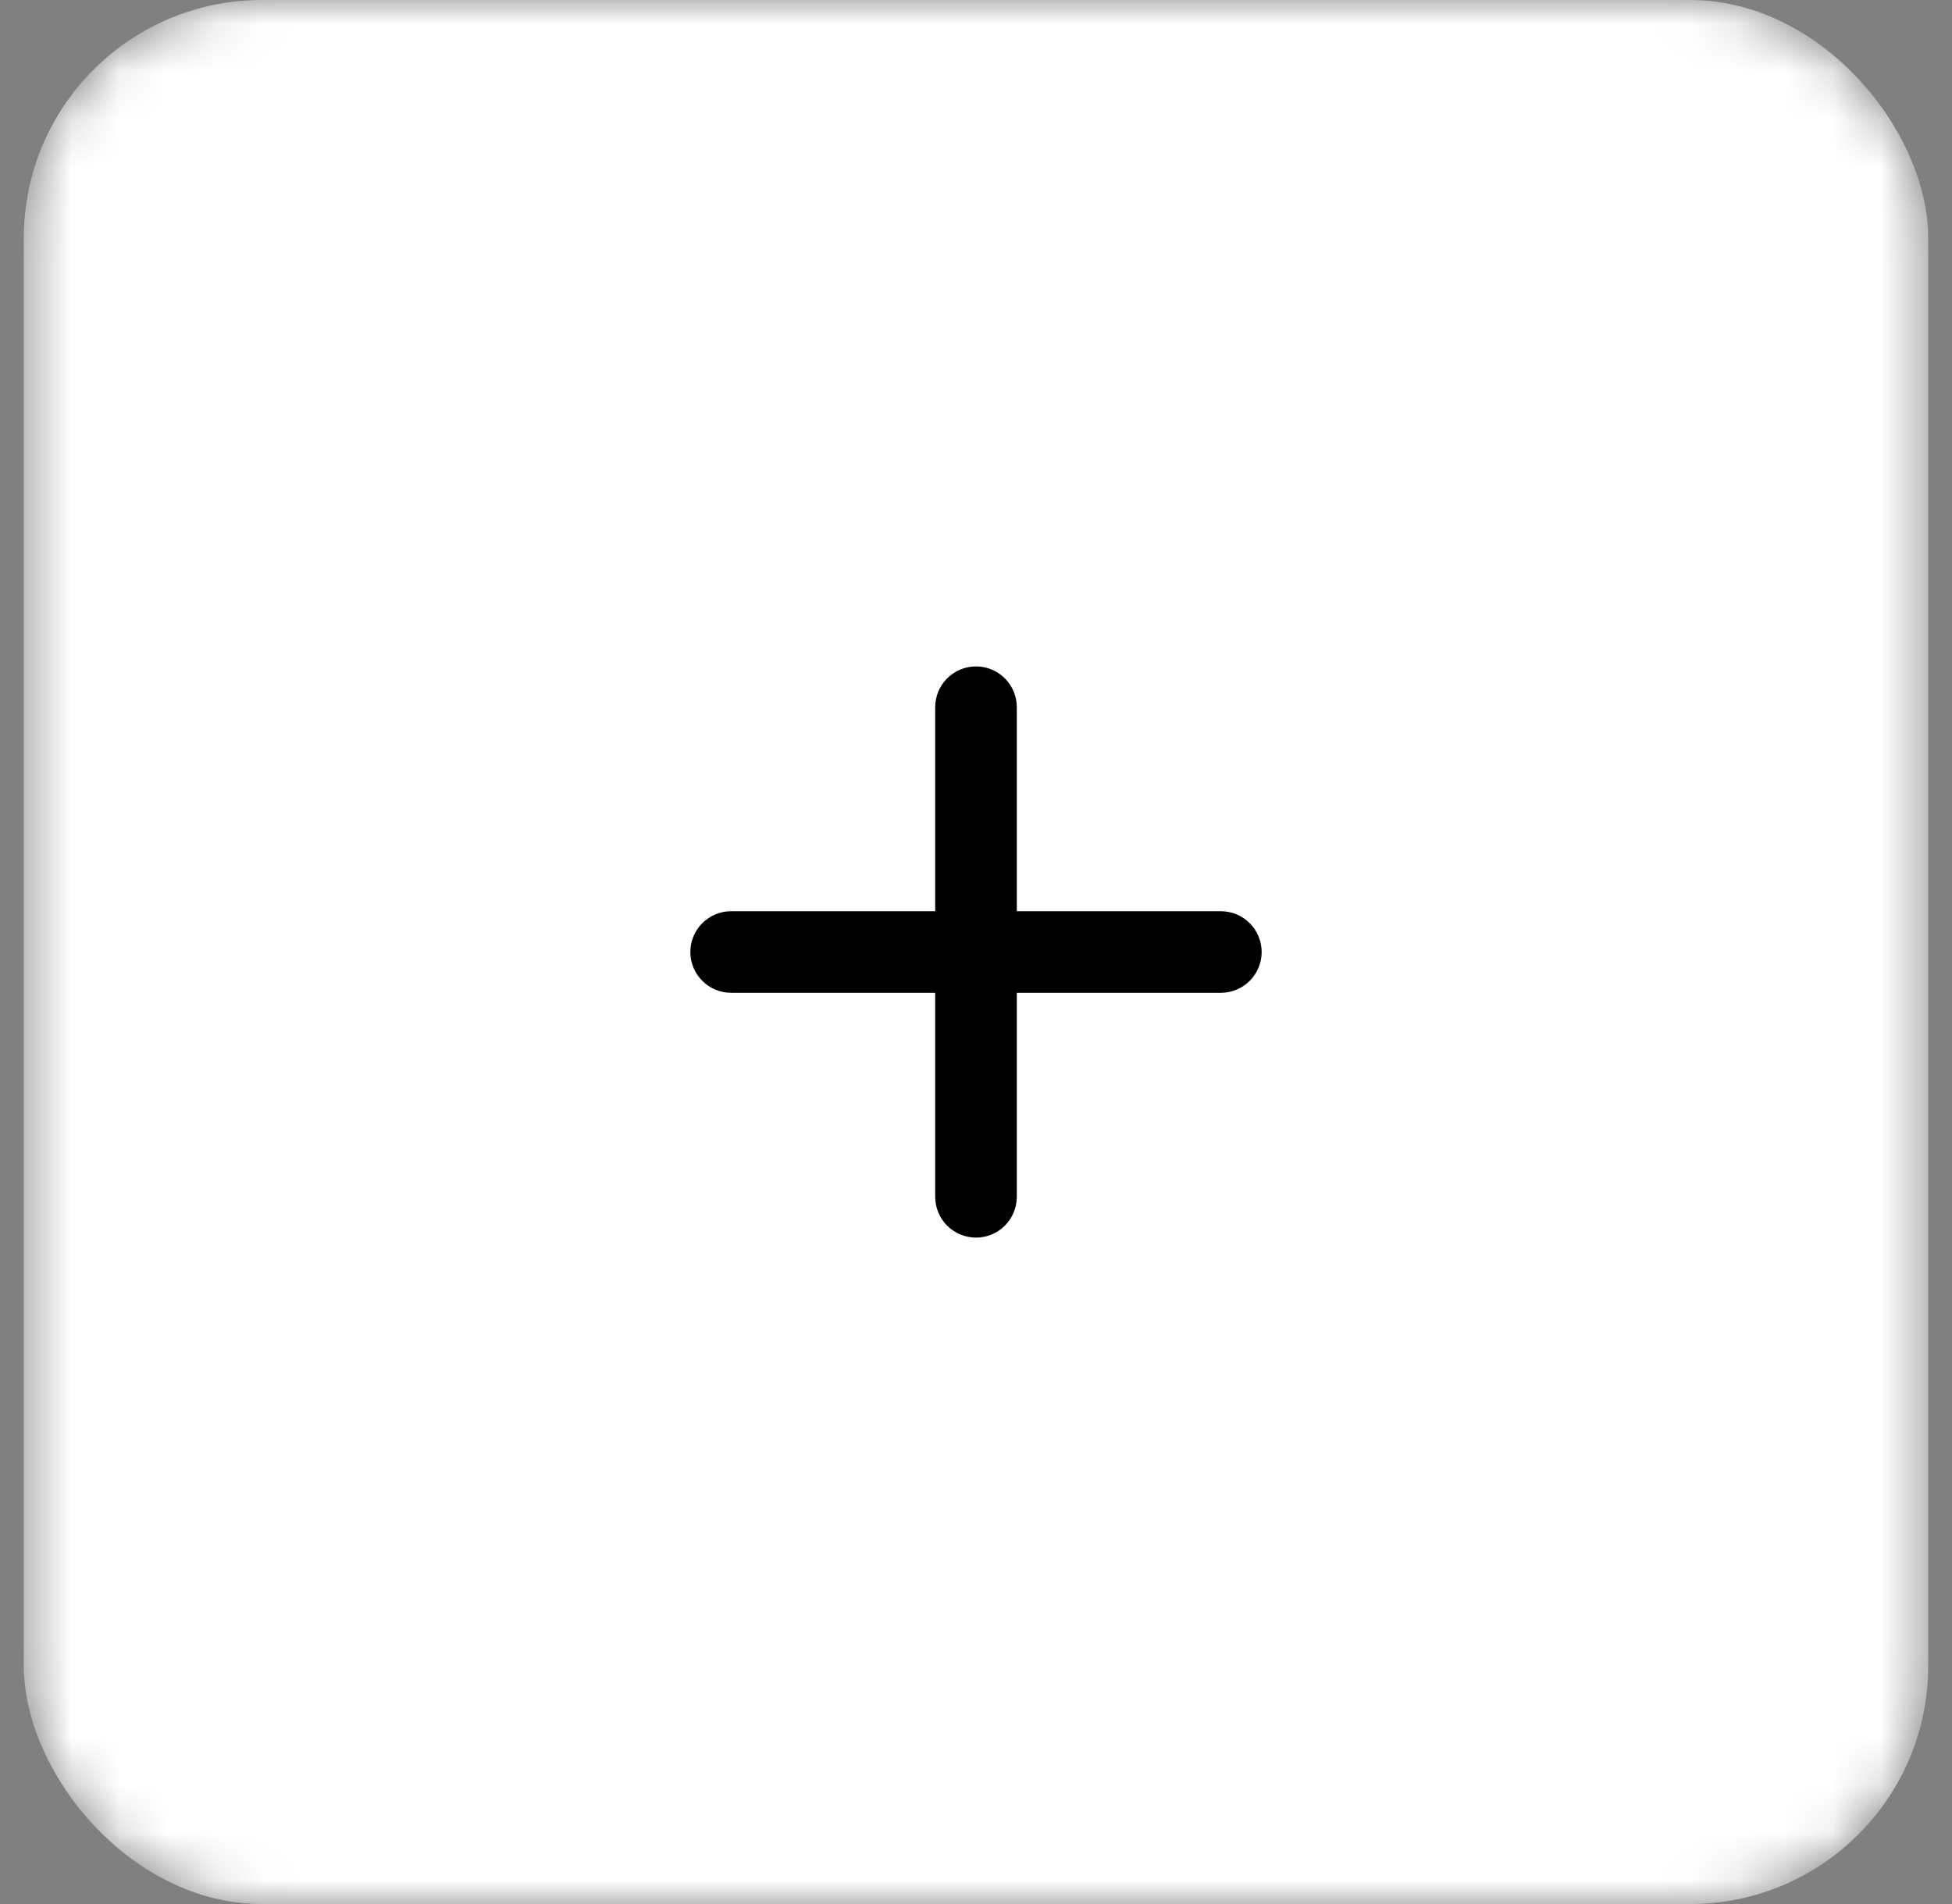 <svg width="41" height="40" viewBox="0 0 41 40" fill="none" xmlns="http://www.w3.org/2000/svg">
    <rect x="0" y="0" width="41" height="40" fill="#808080" stroke="none"/>
    <mask id="mask0_0_1" style="mask-type:alpha" maskUnits="userSpaceOnUse" x="0" y="0" width="41" height="40">
        <rect x="0.5" width="40" height="40" rx="5" fill="#904437"/>
    </mask>
    <g mask="url(#mask0_0_1)">
        <rect x="0.5" width="40" height="40" rx="5" fill="white"/>
    </g>
    <path d="M25.643 20.857H21.357V25.143C21.357 25.37 21.267 25.588 21.106 25.749C20.945 25.91 20.727 26 20.5 26C20.273 26 20.055 25.91 19.894 25.749C19.733 25.588 19.643 25.37 19.643 25.143V20.857H15.357C15.13 20.857 14.912 20.767 14.751 20.606C14.59 20.445 14.5 20.227 14.5 20C14.5 19.773 14.59 19.555 14.751 19.394C14.912 19.233 15.13 19.143 15.357 19.143H19.643V14.857C19.643 14.63 19.733 14.412 19.894 14.251C20.055 14.09 20.273 14 20.5 14C20.727 14 20.945 14.09 21.106 14.251C21.267 14.412 21.357 14.63 21.357 14.857V19.143H25.643C25.87 19.143 26.088 19.233 26.249 19.394C26.41 19.555 26.5 19.773 26.5 20C26.5 20.227 26.41 20.445 26.249 20.606C26.088 20.767 25.87 20.857 25.643 20.857Z" fill="black"/>
</svg>
